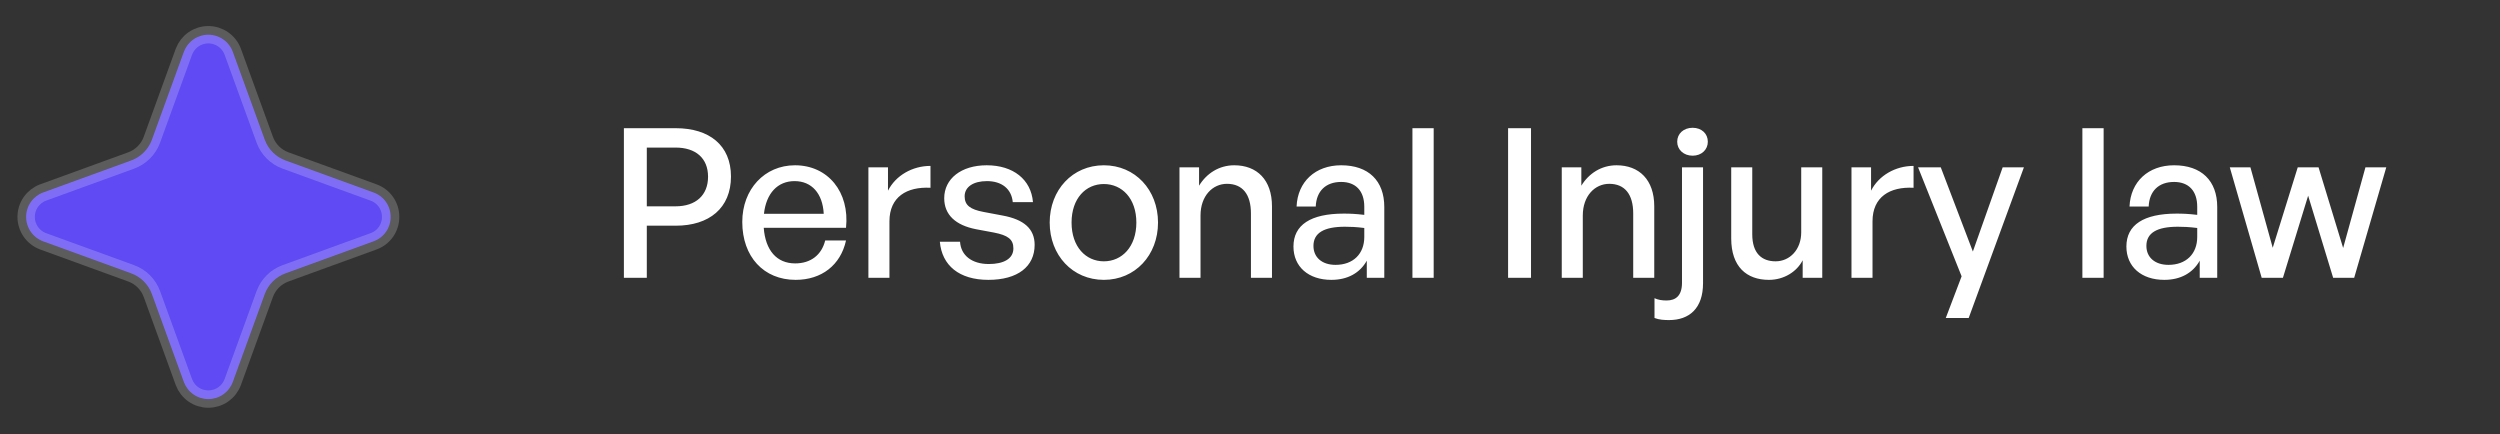 <svg width="144" height="25" viewBox="0 0 144 25" fill="none" xmlns="http://www.w3.org/2000/svg">
<rect x="0" y="0" width="144" height="25" fill="#333333" stroke="none"/>
<path d="M22.5 12.494C22.502 12.801 22.408 13.102 22.232 13.354C22.055 13.606 21.805 13.797 21.515 13.9L16.445 15.744C15.889 15.946 15.451 16.384 15.249 16.94L13.406 22.009C13.299 22.296 13.107 22.544 12.856 22.719C12.605 22.894 12.306 22.987 11.999 22.987C11.693 22.987 11.394 22.894 11.143 22.719C10.892 22.544 10.7 22.296 10.593 22.009L8.75 16.939C8.548 16.383 8.11 15.945 7.554 15.743L2.484 13.9C2.197 13.793 1.949 13.601 1.774 13.35C1.6 13.099 1.506 12.8 1.506 12.494C1.506 12.188 1.6 11.889 1.774 11.637C1.949 11.386 2.197 11.194 2.484 11.087L7.554 9.244C8.11 9.042 8.548 8.604 8.75 8.048L10.593 2.978C10.7 2.691 10.892 2.443 11.143 2.269C11.394 2.094 11.693 2 11.999 2C12.306 2 12.605 2.094 12.856 2.269C13.107 2.443 13.299 2.691 13.406 2.978L15.25 8.048C15.452 8.604 15.89 9.042 16.446 9.244L21.515 11.087C21.805 11.191 22.055 11.381 22.232 11.633C22.408 11.885 22.502 12.186 22.5 12.494Z" fill="#5F4AF3" stroke="white" stroke-opacity="0.2"/>
<path d="M38.924 13H37.256V16H35.936V7.384H38.924C40.856 7.384 42.104 8.368 42.104 10.168C42.104 11.98 40.856 13 38.924 13ZM38.912 8.5H37.256V11.884H38.912C40.076 11.884 40.784 11.248 40.784 10.18C40.784 9.112 40.076 8.5 38.912 8.5ZM45.827 16.12C43.991 16.12 42.755 14.788 42.755 12.784C42.755 10.9 44.039 9.52 45.791 9.52C47.687 9.52 48.947 11.056 48.731 13.12H43.991C44.087 14.416 44.735 15.172 45.803 15.172C46.703 15.172 47.327 14.68 47.531 13.852H48.731C48.419 15.268 47.327 16.12 45.827 16.12ZM45.767 10.432C44.795 10.432 44.135 11.128 44.003 12.316H47.447C47.387 11.14 46.751 10.432 45.767 10.432ZM51.232 12.748V16H50.02V9.64H51.148V10.984C51.592 10.108 52.552 9.556 53.596 9.556V10.816C52.228 10.744 51.232 11.344 51.232 12.748ZM59.595 14.104C59.595 15.352 58.623 16.12 56.931 16.12C55.251 16.12 54.255 15.292 54.135 13.924H55.299C55.347 14.716 55.983 15.208 56.955 15.208C57.807 15.208 58.371 14.908 58.371 14.308C58.371 13.78 58.047 13.552 57.255 13.396L56.223 13.204C55.047 12.976 54.387 12.376 54.387 11.416C54.387 10.3 55.359 9.52 56.835 9.52C58.359 9.52 59.391 10.336 59.499 11.644H58.335C58.263 10.876 57.699 10.432 56.847 10.432C56.079 10.432 55.563 10.756 55.563 11.308C55.563 11.824 55.887 12.064 56.655 12.208L57.735 12.412C58.995 12.64 59.595 13.192 59.595 14.104ZM63.582 16.12C61.782 16.12 60.462 14.704 60.462 12.82C60.462 10.936 61.782 9.52 63.582 9.52C65.382 9.52 66.702 10.936 66.702 12.82C66.702 14.704 65.382 16.12 63.582 16.12ZM63.582 15.052C64.626 15.052 65.454 14.212 65.454 12.82C65.454 11.428 64.626 10.6 63.582 10.6C62.538 10.6 61.722 11.428 61.722 12.82C61.722 14.212 62.538 15.052 63.582 15.052ZM69.15 12.412V16H67.938V9.64H69.066V10.696C69.498 9.988 70.218 9.52 71.094 9.52C72.402 9.52 73.266 10.36 73.266 11.884V16H72.054V12.292C72.054 11.2 71.574 10.588 70.674 10.588C69.846 10.588 69.15 11.284 69.15 12.412ZM78.727 16V15.016C78.331 15.724 77.623 16.12 76.687 16.12C75.367 16.12 74.503 15.364 74.503 14.2C74.503 12.952 75.499 12.304 77.395 12.304C77.767 12.304 78.067 12.316 78.583 12.376V11.908C78.583 10.996 78.091 10.48 77.251 10.48C76.363 10.48 75.823 11.008 75.787 11.896H74.683C74.743 10.468 75.763 9.52 77.251 9.52C78.823 9.52 79.735 10.408 79.735 11.92V16H78.727ZM75.655 14.164C75.655 14.824 76.147 15.256 76.927 15.256C77.947 15.256 78.583 14.62 78.583 13.648V13.132C78.115 13.072 77.779 13.06 77.467 13.06C76.255 13.06 75.655 13.42 75.655 14.164ZM82.58 16H81.356V7.384H82.58V16ZM88.186 16H86.866V7.384H88.186V16ZM91.169 12.412V16H89.957V9.64H91.085V10.696C91.517 9.988 92.237 9.52 93.113 9.52C94.421 9.52 95.285 10.36 95.285 11.884V16H94.073V12.292C94.073 11.2 93.593 10.588 92.693 10.588C91.865 10.588 91.169 11.284 91.169 12.412ZM98.371 8.164C98.371 8.62 98.011 8.968 97.495 8.968C96.979 8.968 96.607 8.62 96.607 8.164C96.607 7.696 96.979 7.36 97.495 7.36C98.011 7.36 98.371 7.696 98.371 8.164ZM98.095 9.64V16.312C98.095 17.764 97.303 18.436 96.139 18.436C95.875 18.436 95.575 18.424 95.299 18.316V17.176C95.503 17.272 95.731 17.308 95.995 17.308C96.535 17.308 96.883 17.02 96.883 16.288V9.64H98.095ZM103.75 13.384V9.64H104.962V16H103.834V14.992C103.498 15.652 102.754 16.12 101.89 16.12C100.606 16.12 99.718 15.364 99.718 13.732V9.64H100.93V13.492C100.93 14.596 101.482 15.052 102.274 15.052C103.09 15.052 103.75 14.38 103.75 13.384ZM107.857 12.748V16H106.645V9.64H107.773V10.984C108.217 10.108 109.177 9.556 110.221 9.556V10.816C108.853 10.744 107.857 11.344 107.857 12.748ZM116.577 9.64L113.397 18.316H112.077L112.989 15.916L110.481 9.64H111.789L113.637 14.488L115.353 9.64H116.577ZM121.169 16H119.945V7.384H121.169V16ZM126.704 16V15.016C126.308 15.724 125.6 16.12 124.664 16.12C123.344 16.12 122.48 15.364 122.48 14.2C122.48 12.952 123.476 12.304 125.372 12.304C125.744 12.304 126.044 12.316 126.56 12.376V11.908C126.56 10.996 126.068 10.48 125.228 10.48C124.34 10.48 123.8 11.008 123.764 11.896H122.66C122.72 10.468 123.74 9.52 125.228 9.52C126.8 9.52 127.712 10.408 127.712 11.92V16H126.704ZM123.632 14.164C123.632 14.824 124.124 15.256 124.904 15.256C125.924 15.256 126.56 14.62 126.56 13.648V13.132C126.092 13.072 125.756 13.06 125.444 13.06C124.232 13.06 123.632 13.42 123.632 14.164ZM134.389 16L132.949 11.272L131.497 16H130.273L128.437 9.64H129.625L130.909 14.272L132.349 9.64H133.549L134.965 14.284L136.249 9.64H137.449L135.601 16H134.389Z" fill="white"/>
</svg>
